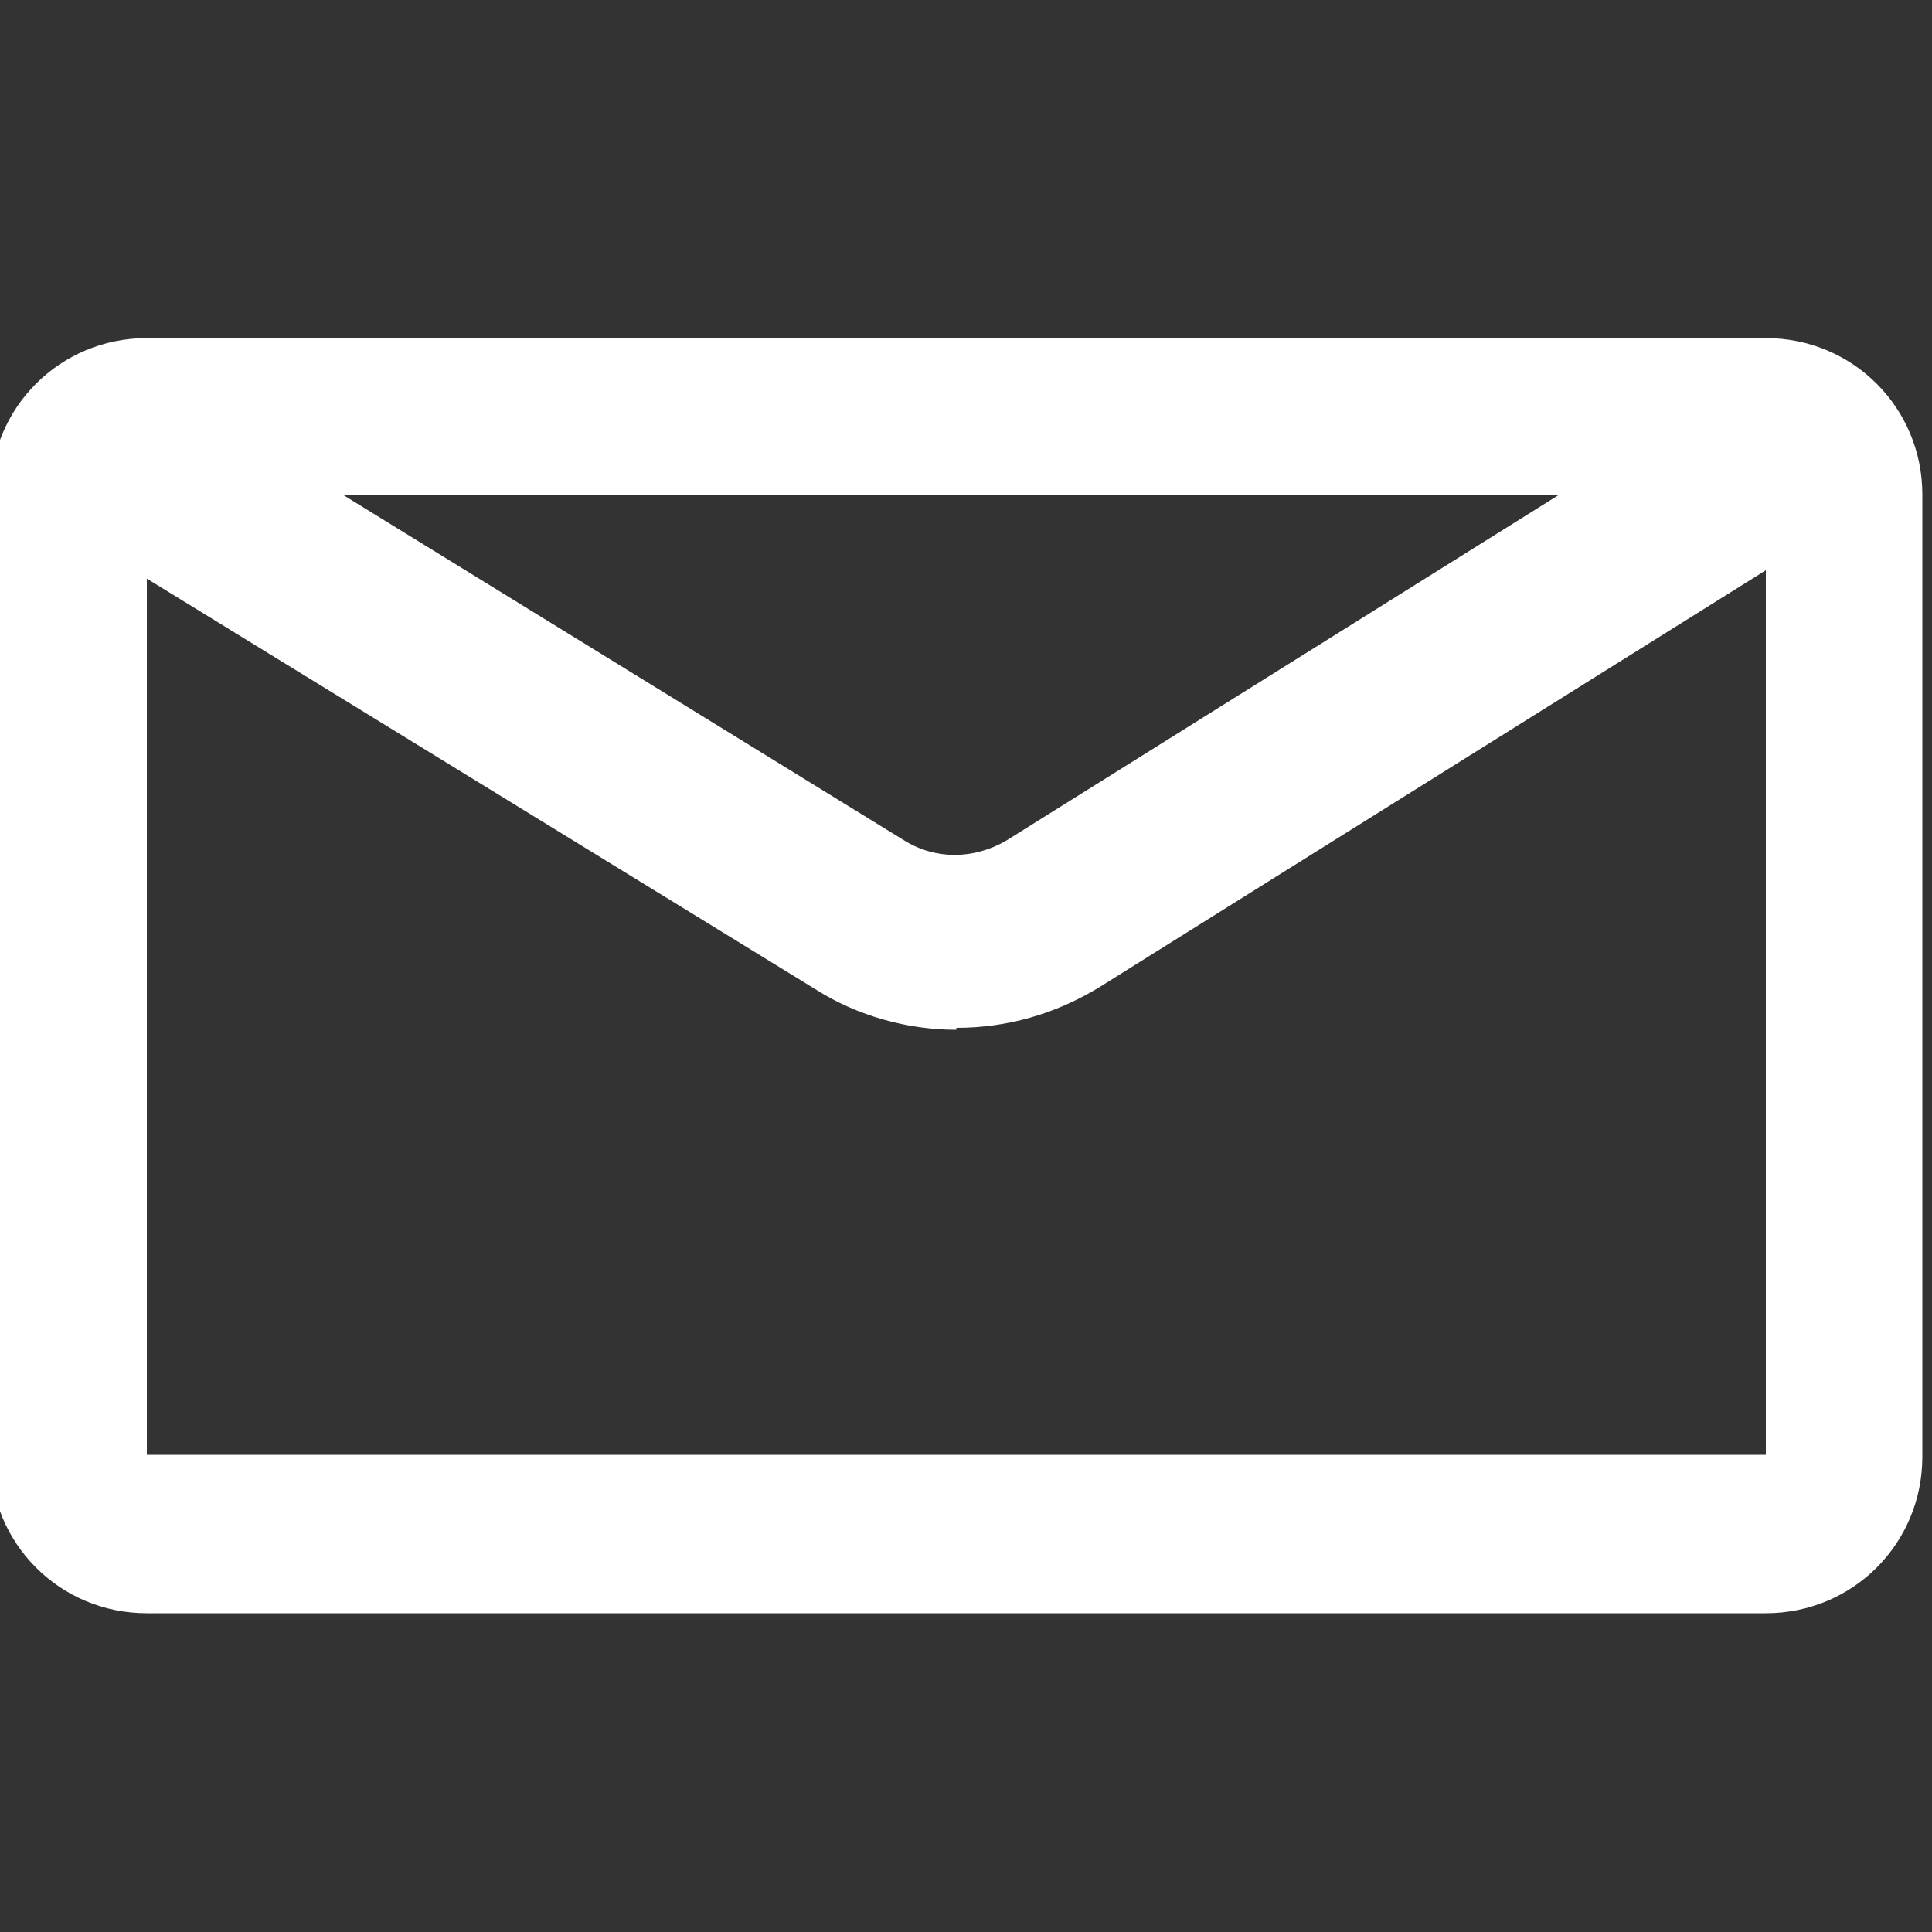 <?xml version="1.0" encoding="UTF-8"?>
<svg xmlns="http://www.w3.org/2000/svg" width="100" height="100" version="1.1" viewBox="0 0 100 100">
  <rect x="0" y="0" width="100" height="100" fill="#333333" stroke="none"/>
  <defs>
    <style>
      .cls-1 {
        fill: #fff;
      }
    </style>
  </defs>
  <!-- Generator: Adobe Illustrator 28.6.0, SVG Export Plug-In . SVG Version: 1.2.0 Build 709)  -->
  <g>
    <g id="_レイヤー_1" data-name="レイヤー_1">
      <path class="cls-1" d="M91.4,25.5c0,0,0,0,0,0v49.8c0,0,0,0,0,0H7.6c0,0,0,0,0,0V25.6c0,0,0,0,0,0h83.8M91.4,17.5H7.6c-4.5,0-8.1,3.6-8.1,8.1v49.8c0,4.5,3.6,8.1,8.1,8.1h83.8c4.5,0,8.1-3.6,8.1-8.1V25.6c0-4.5-3.6-8.1-8.1-8.1h0Z"/>
      <path class="cls-1" d="M49.5,53.3c-2.5,0-5.1-.7-7.3-2.1L4.1,27.8l4.7-7.7,38,23.4c1.6,1,3.6,1,5.3,0l39-24.4,4.8,7.6-39,24.4c-2.3,1.4-4.8,2.1-7.4,2.1Z"/>
    </g>
  </g>
</svg>